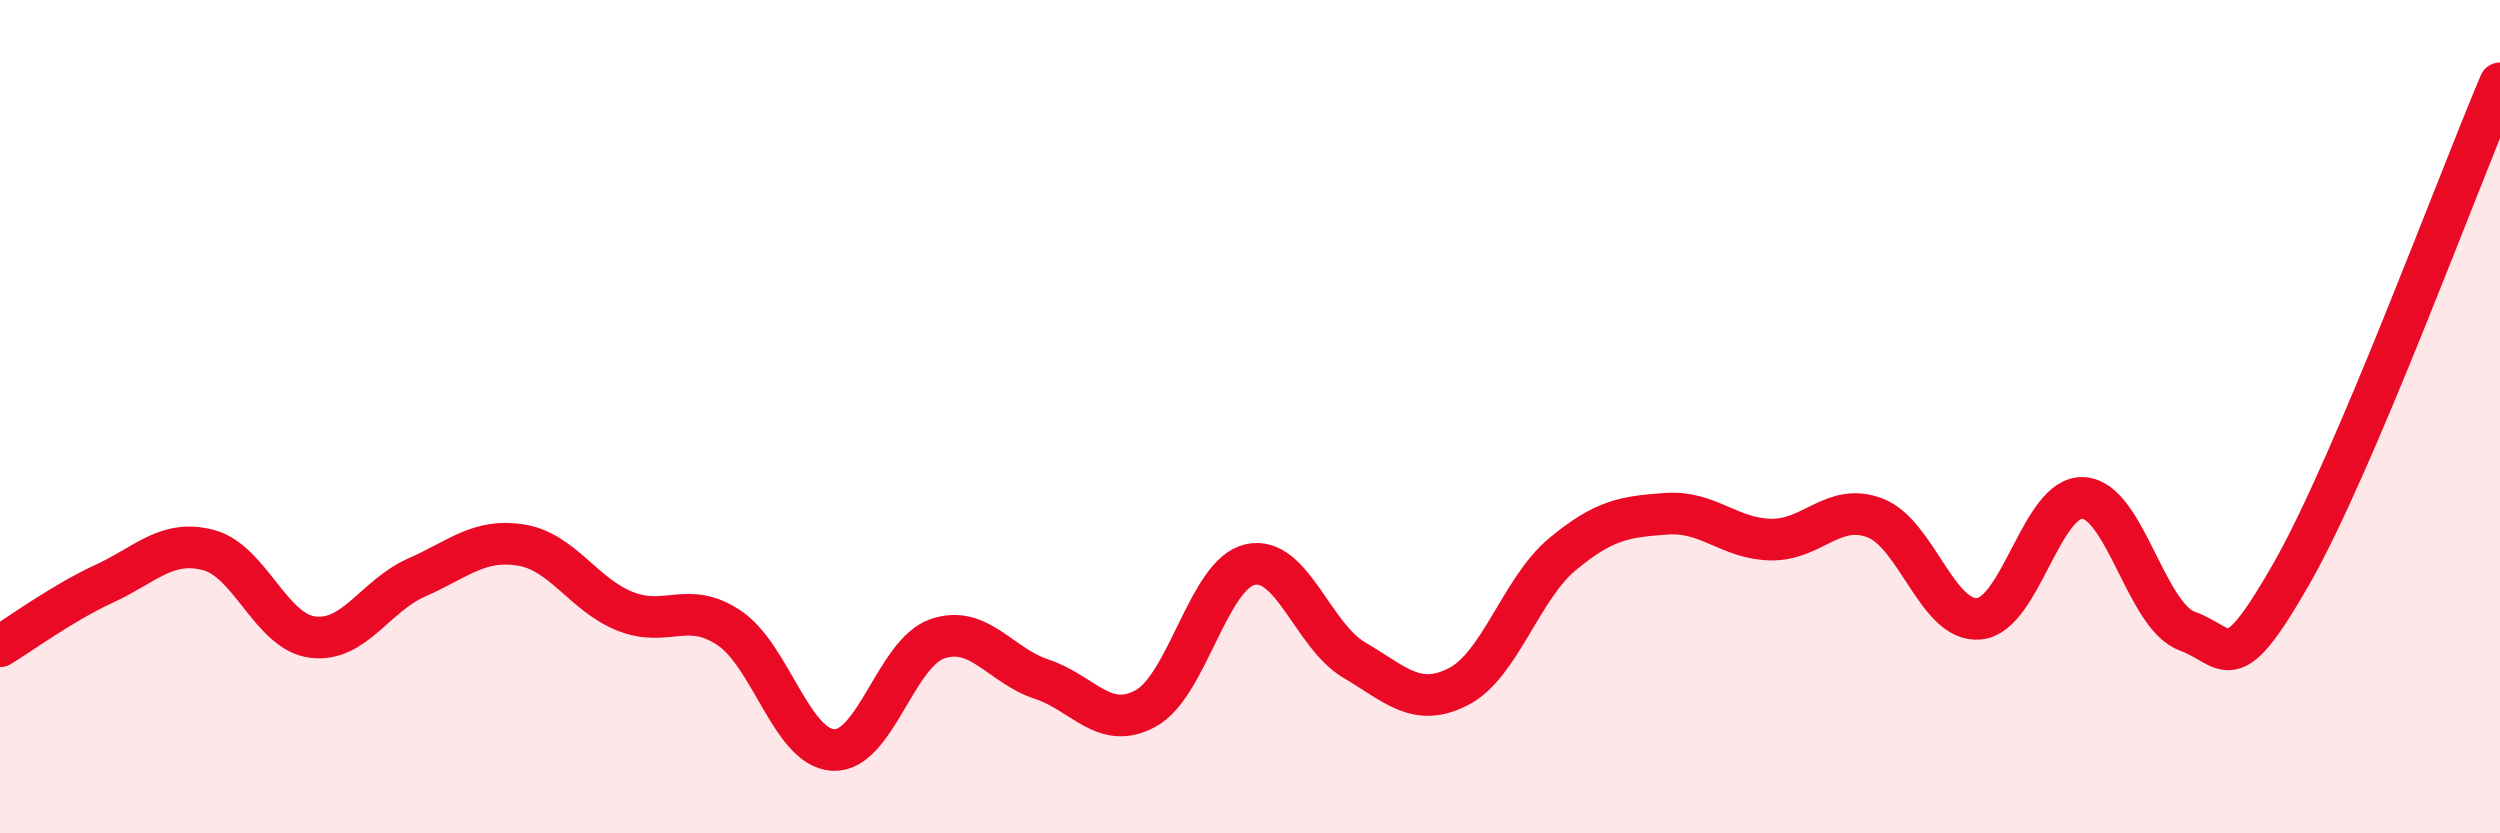
    <svg width="60" height="20" viewBox="0 0 60 20" xmlns="http://www.w3.org/2000/svg">
      <path
        d="M 0,15.51 C 0.5,15.21 1.5,14.47 2.5,14.01 C 3.5,13.55 4,12.94 5,13.2 C 6,13.46 6.5,15.16 7.5,15.29 C 8.5,15.42 9,14.3 10,13.86 C 11,13.42 11.5,12.92 12.5,13.08 C 13.5,13.24 14,14.27 15,14.67 C 16,15.07 16.5,14.4 17.5,15.07 C 18.5,15.74 19,17.95 20,18 C 21,18.05 21.5,15.67 22.5,15.33 C 23.5,14.99 24,15.97 25,16.3 C 26,16.63 26.5,17.55 27.5,17 C 28.5,16.45 29,13.78 30,13.55 C 31,13.32 31.5,15.25 32.5,15.84 C 33.5,16.43 34,16.99 35,16.48 C 36,15.97 36.5,14.13 37.5,13.3 C 38.5,12.47 39,12.4 40,12.33 C 41,12.26 41.5,12.93 42.5,12.95 C 43.5,12.97 44,12.05 45,12.43 C 46,12.81 46.5,14.95 47.5,14.85 C 48.5,14.75 49,11.89 50,11.95 C 51,12.01 51.5,14.79 52.5,15.15 C 53.5,15.51 53.5,16.39 55,13.76 C 56.5,11.13 59,4.35 60,2L60 20L0 20Z"
        fill="#EB0A25"
        opacity="0.1"
        stroke-linecap="round"
        stroke-linejoin="round"
      />
      <path
        d="M 0,15.51 C 0.5,15.21 1.5,14.47 2.5,14.01 C 3.5,13.55 4,12.94 5,13.2 C 6,13.46 6.5,15.16 7.5,15.29 C 8.5,15.42 9,14.3 10,13.86 C 11,13.42 11.5,12.92 12.5,13.08 C 13.5,13.24 14,14.27 15,14.67 C 16,15.07 16.5,14.4 17.5,15.07 C 18.5,15.74 19,17.95 20,18 C 21,18.05 21.5,15.67 22.5,15.33 C 23.5,14.99 24,15.97 25,16.3 C 26,16.63 26.5,17.55 27.5,17 C 28.5,16.45 29,13.78 30,13.55 C 31,13.32 31.5,15.25 32.5,15.84 C 33.5,16.43 34,16.99 35,16.48 C 36,15.97 36.5,14.13 37.5,13.3 C 38.5,12.47 39,12.4 40,12.33 C 41,12.26 41.5,12.93 42.5,12.95 C 43.5,12.97 44,12.05 45,12.43 C 46,12.81 46.5,14.95 47.5,14.85 C 48.5,14.75 49,11.89 50,11.95 C 51,12.01 51.5,14.79 52.5,15.15 C 53.5,15.51 53.5,16.39 55,13.76 C 56.5,11.13 59,4.35 60,2"
        stroke="#EB0A25"
        stroke-width="1"
        fill="none"
        stroke-linecap="round"
        stroke-linejoin="round"
      />
    </svg>
  